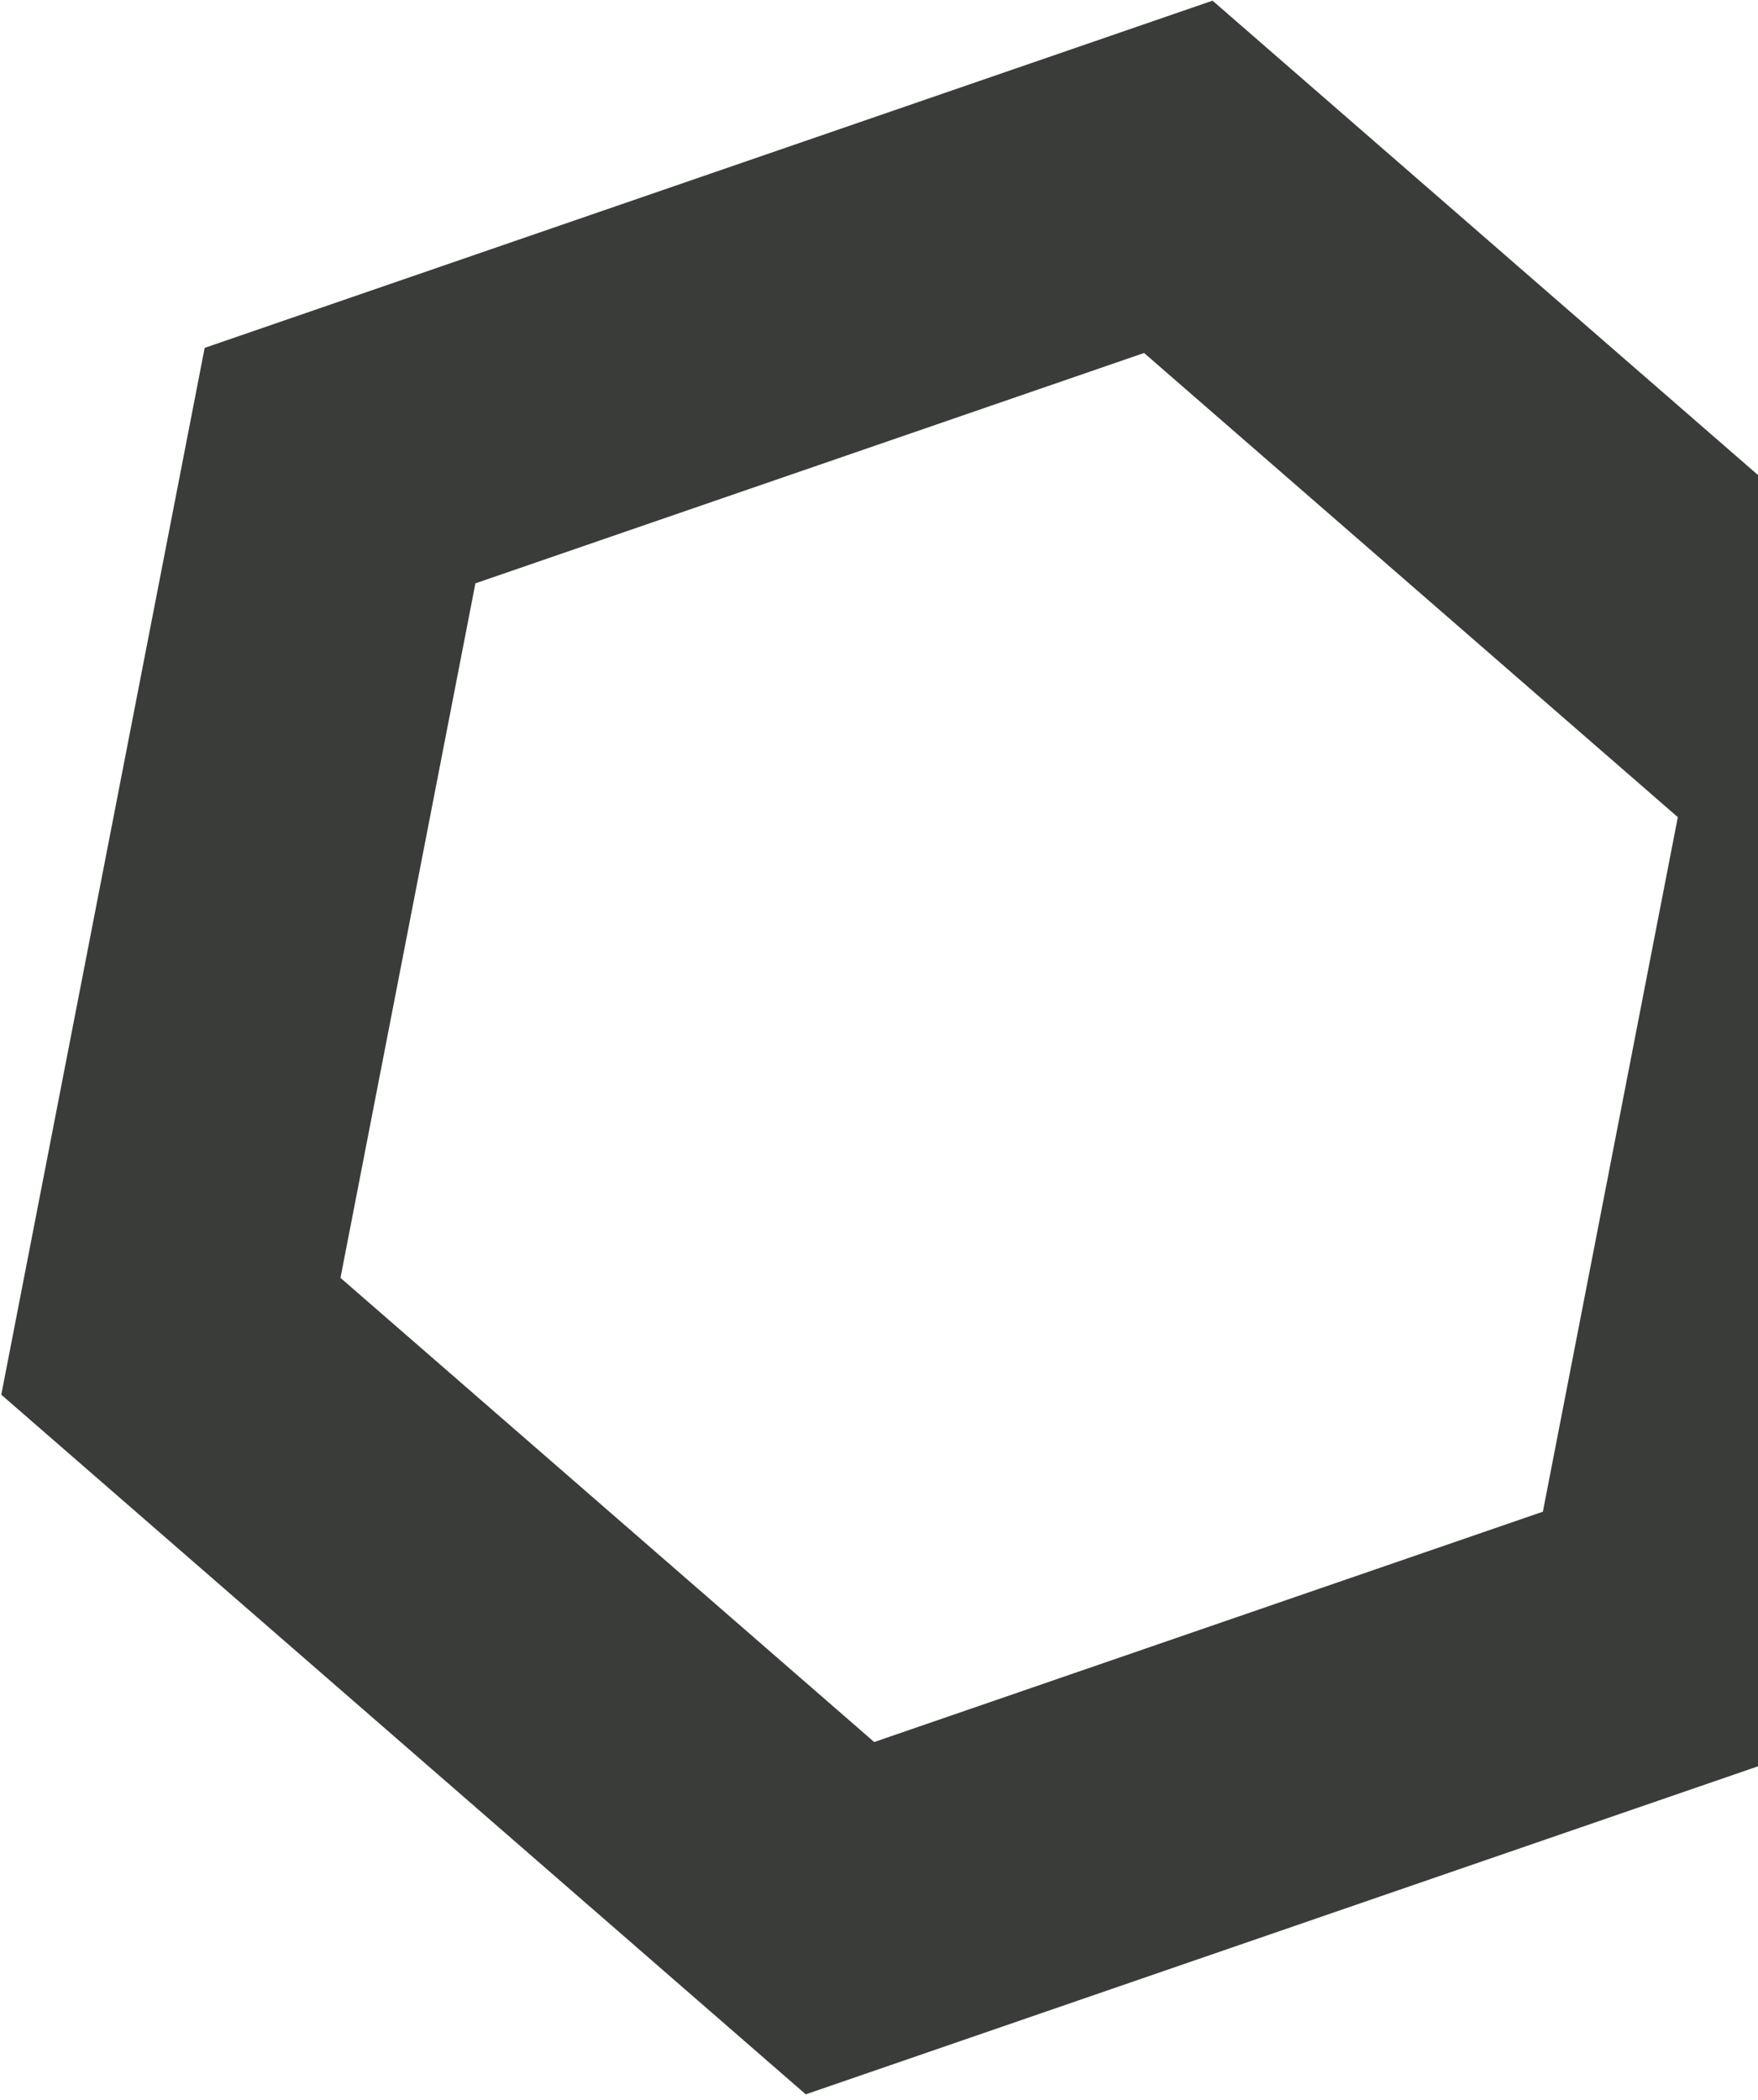 <svg xmlns="http://www.w3.org/2000/svg" width="232" height="277" viewBox="0 0 232 277">
    <path fill="none" fill-rule="evenodd" stroke="#3A3C3A" stroke-width="41" d="M155.5 23.325l88.3 76.759-22.324 114.85-110.626 38.091-88.3-76.758 22.324-114.85z"/>
</svg>
